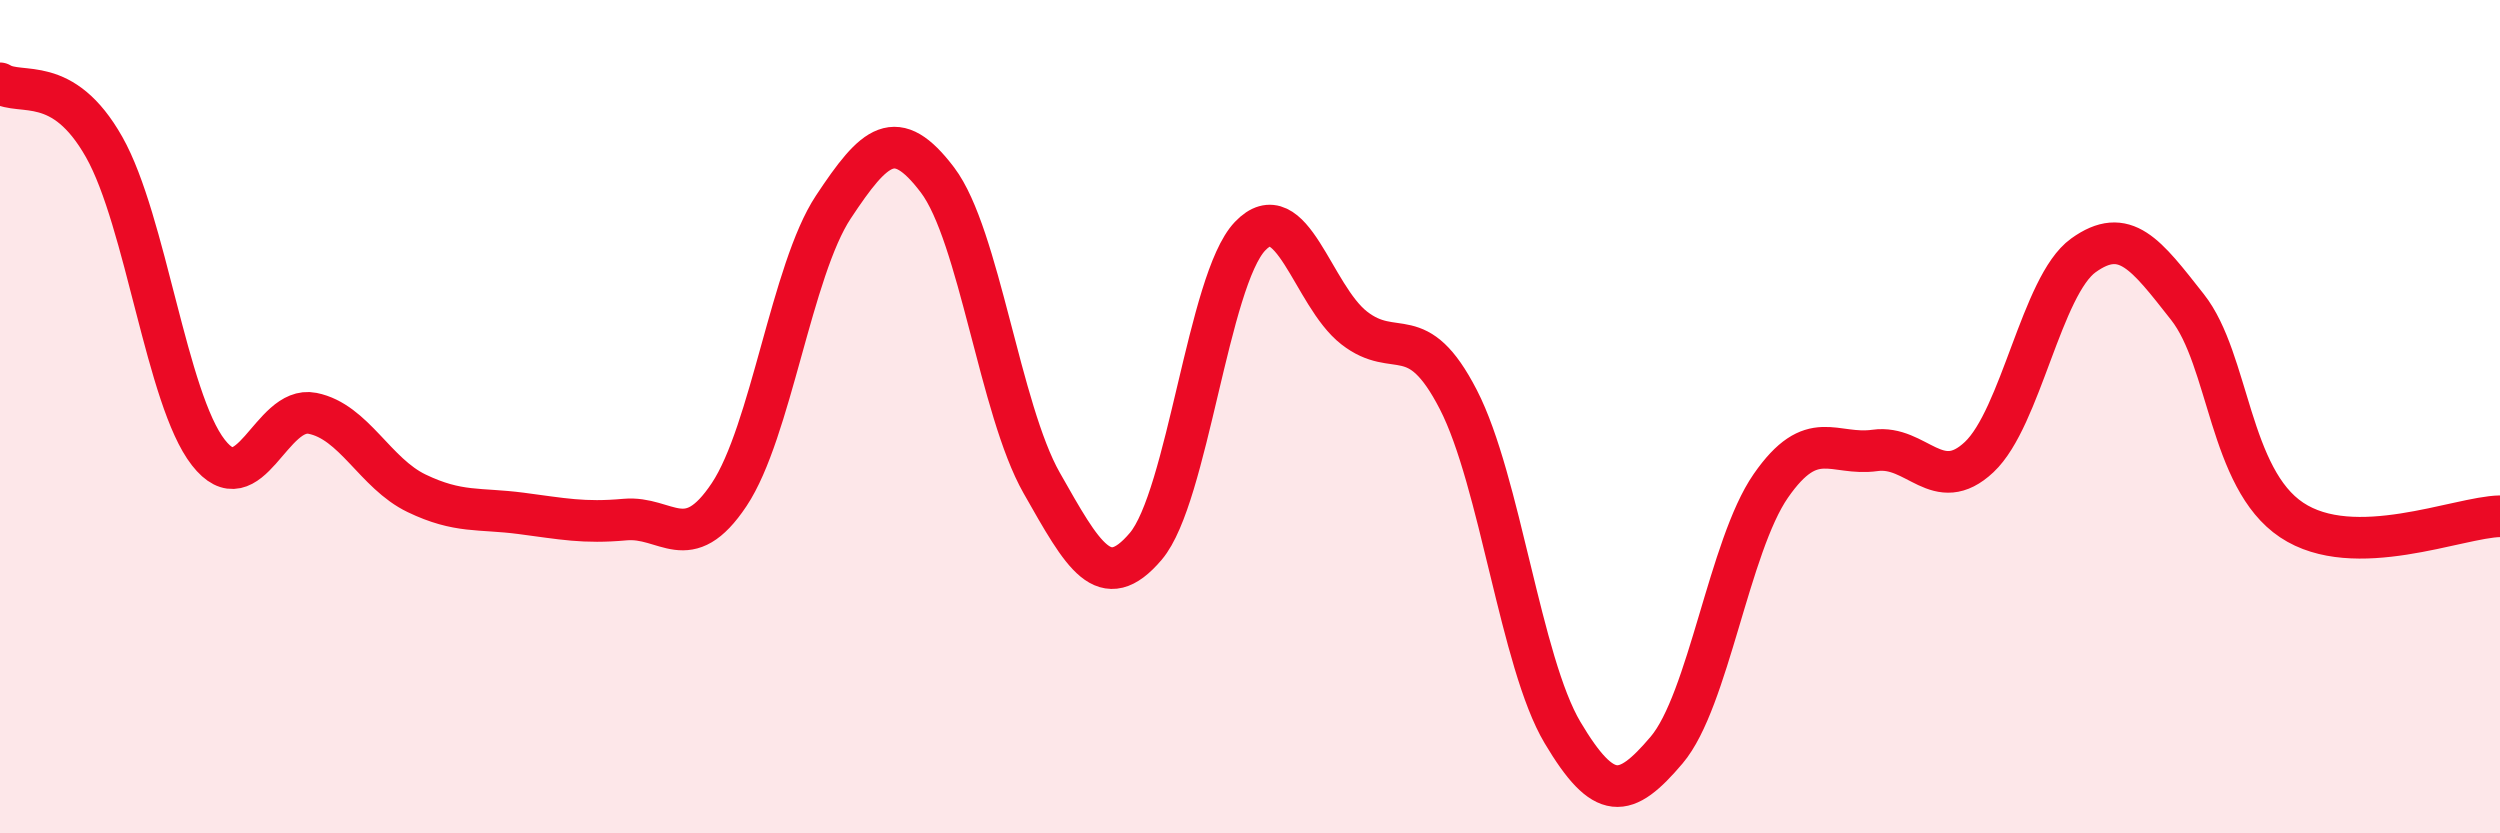 
    <svg width="60" height="20" viewBox="0 0 60 20" xmlns="http://www.w3.org/2000/svg">
      <path
        d="M 0,2 C 0.5,2.31 1.5,1.76 2.5,3.53 C 3.5,5.3 4,9.58 5,10.86 C 6,12.14 6.5,9.72 7.5,9.92 C 8.5,10.12 9,11.36 10,11.84 C 11,12.32 11.5,12.19 12.5,12.32 C 13.5,12.45 14,12.56 15,12.47 C 16,12.38 16.5,13.37 17.5,11.87 C 18.5,10.37 19,6.48 20,4.97 C 21,3.46 21.5,3 22.5,4.32 C 23.5,5.64 24,9.83 25,11.59 C 26,13.35 26.5,14.29 27.5,13.11 C 28.5,11.93 29,6.72 30,5.67 C 31,4.62 31.5,7.09 32.5,7.87 C 33.5,8.65 34,7.65 35,9.59 C 36,11.53 36.5,15.9 37.5,17.58 C 38.5,19.26 39,19.18 40,18 C 41,16.82 41.5,13.1 42.5,11.66 C 43.5,10.22 44,10.95 45,10.81 C 46,10.67 46.5,11.91 47.5,10.97 C 48.5,10.03 49,6.85 50,6.13 C 51,5.41 51.5,6.1 52.5,7.37 C 53.5,8.64 53.5,11.48 55,12.48 C 56.5,13.48 59,12.41 60,12.39L60 20L0 20Z"
        fill="#EB0A25"
        opacity="0.1"
        stroke-linecap="round"
        stroke-linejoin="round"
      />
      <path
        d="M 0,2 C 0.5,2.31 1.5,1.76 2.5,3.53 C 3.5,5.3 4,9.58 5,10.86 C 6,12.14 6.5,9.72 7.5,9.92 C 8.5,10.12 9,11.36 10,11.84 C 11,12.32 11.5,12.19 12.5,12.32 C 13.5,12.45 14,12.56 15,12.47 C 16,12.38 16.5,13.37 17.5,11.87 C 18.5,10.37 19,6.48 20,4.97 C 21,3.46 21.5,3 22.5,4.32 C 23.5,5.64 24,9.83 25,11.59 C 26,13.35 26.5,14.29 27.5,13.11 C 28.5,11.93 29,6.72 30,5.67 C 31,4.62 31.5,7.09 32.5,7.87 C 33.5,8.65 34,7.65 35,9.59 C 36,11.53 36.5,15.9 37.5,17.58 C 38.5,19.26 39,19.18 40,18 C 41,16.82 41.5,13.1 42.5,11.66 C 43.5,10.22 44,10.95 45,10.81 C 46,10.67 46.5,11.91 47.5,10.97 C 48.5,10.03 49,6.85 50,6.13 C 51,5.41 51.5,6.1 52.5,7.37 C 53.5,8.64 53.5,11.48 55,12.48 C 56.5,13.48 59,12.41 60,12.39"
        stroke="#EB0A25"
        stroke-width="1"
        fill="none"
        stroke-linecap="round"
        stroke-linejoin="round"
      />
    </svg>
  
